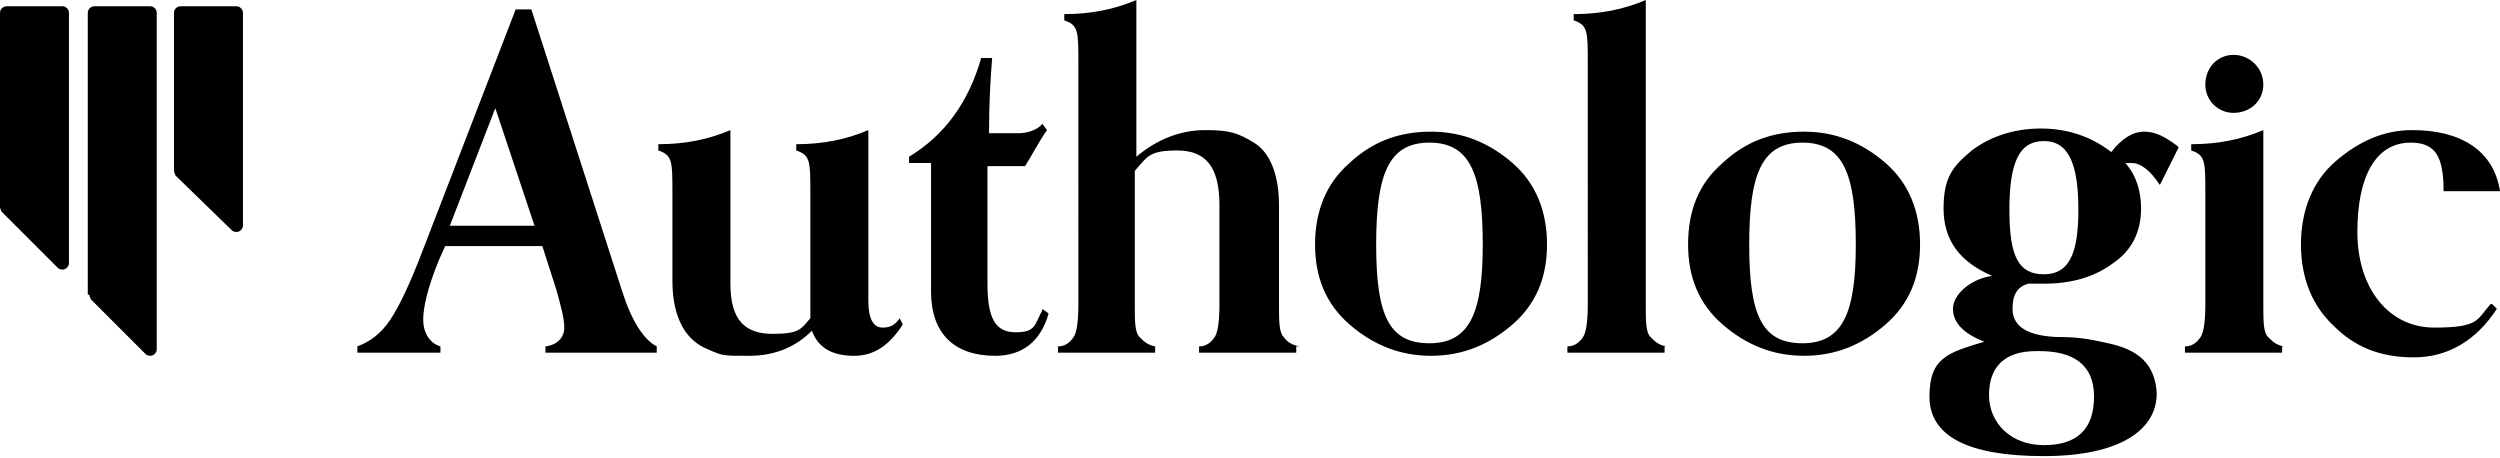 <?xml version="1.0" encoding="UTF-8"?>
<svg id="Warstwa_1" xmlns="http://www.w3.org/2000/svg" version="1.1" viewBox="0 0 159.5 29.2">
  <!-- Generator: Adobe Illustrator 29.4.0, SVG Export Plug-In . SVG Version: 2.1.0 Build 152)  -->
  <path d="M0,13.2V.8c0-.2.2-.4.4-.4h3.6c.2,0,.4.2.4.4v16c0,.2-.2.4-.4.4,0,0-.2,0-.3-.1L.1,13.5c0,0-.1-.2-.1-.3M11.1,10.8V.8c0-.2.2-.4.4-.4h3.6c.2,0,.4.2.4.4v13.6c0,.2-.2.4-.4.4,0,0-.2,0-.3-.1l-3.6-3.5c0,0-.1-.2-.1-.3M5.6,18.8V.8c0-.2.2-.4.4-.4h3.6c.2,0,.4.2.4.4v21.5c0,.2-.2.4-.4.4,0,0-.2,0-.3-.1l-3.5-3.5c0,0-.1-.2-.1-.3M41.9,22.1v.4c-.8,0-1.9,0-3.2,0s-3.1,0-3.9,0v-.4c.8-.1,1.2-.6,1.2-1.2s-.2-1.3-.5-2.4l-.9-2.8c-.7,0-1.8,0-3.2,0s-2.4,0-3,0l-.4.9c-.7,1.7-1,3-1,3.8s.4,1.5,1.1,1.7v.4c-.9,0-1.9,0-3,0s-1.5,0-2.3,0v-.4c.8-.3,1.5-.8,2.1-1.7s1.3-2.4,2.1-4.5L32.9.6h1l5.8,18c.6,1.9,1.4,3.1,2.2,3.5M34.1,14.4l-2.5-7.5-2.9,7.5c.4,0,1.2,0,2.5,0s2.2,0,2.8,0M57.4,20.3l.2.4c-.9,1.4-1.9,2-3.1,2-1.4,0-2.3-.5-2.7-1.6-1,1-2.3,1.6-4,1.6s-1.7,0-2.6-.4c-1.3-.5-2.3-1.8-2.3-4.4v-5.6c0-2,0-2.4-.9-2.7v-.4c1.7,0,3.2-.3,4.6-.9v9.8c0,2.4,1,3.2,2.7,3.2s1.8-.3,2.4-1c0-.1,0-.4,0-.6v-7.4c0-2,0-2.4-.9-2.7v-.4c1.7,0,3.2-.3,4.6-.9v10.9c0,1.1.3,1.7.9,1.7s.8-.2,1.2-.7M66.5,19.7l.4.3c-.5,1.8-1.7,2.7-3.4,2.7-2.6,0-4.1-1.4-4.1-4.1v-8.2h-1.4v-.4c2.3-1.4,3.8-3.5,4.6-6.3h.7c-.1,1.2-.2,2.8-.2,4.8h.9c.4,0,.8,0,1,0,.5,0,1.2-.2,1.5-.6l.3.4c-.5.7-.9,1.5-1.4,2.3h-2.4v7.5c0,2.2.5,3.1,1.8,3.1s1.2-.5,1.7-1.4M82.7,22.1v.4c-1,0-2.1,0-3.1,0-1.2,0-2.2,0-3.1,0v-.4c.5,0,.8-.3,1-.6.2-.3.3-1,.3-2.1v-6.3c0-2.5-.9-3.5-2.7-3.5s-1.9.4-2.7,1.3v8.5c0,1.1,0,1.8.3,2.1s.5.5,1,.6v.4c-.9,0-1.9,0-3.1,0s-2.2,0-3.1,0v-.4c.5,0,.8-.3,1-.6.2-.3.3-1,.3-2.1V4c0-2,0-2.4-.9-2.7v-.4c1.7,0,3.2-.3,4.6-.9v10c1.3-1.1,2.8-1.7,4.4-1.7s2.1.2,3.1.8c1,.6,1.6,2,1.6,4v6.3c0,1.1,0,1.8.3,2.1.2.3.5.5,1,.6M98.7,15.6c0,2.1-.7,3.8-2.2,5.1-1.5,1.3-3.2,2-5.2,2s-3.7-.7-5.2-2c-1.5-1.3-2.2-3-2.2-5.1s.7-3.9,2.2-5.2c1.5-1.4,3.2-2,5.2-2s3.7.7,5.2,2c1.5,1.3,2.2,3.1,2.2,5.2M94.6,15.6c0-4.5-.8-6.5-3.4-6.5s-3.4,2-3.4,6.5.8,6.3,3.4,6.3,3.4-2,3.4-6.3M106.2,22.1v.4c-.9,0-1.9,0-3.1,0s-2.2,0-3.1,0v-.4c.5,0,.8-.3,1-.6.2-.3.3-1,.3-2.1V4c0-2,0-2.4-.9-2.7v-.4c1.7,0,3.2-.3,4.6-.9v19.4c0,1.1,0,1.8.3,2.1s.5.5,1,.6M122.5,15.6c0,2.1-.7,3.8-2.2,5.1-1.5,1.3-3.2,2-5.2,2s-3.7-.7-5.2-2c-1.5-1.3-2.2-3-2.2-5.1,0-2.2.7-3.9,2.2-5.2,1.5-1.4,3.2-2,5.2-2s3.7.7,5.2,2c1.5,1.3,2.2,3.1,2.2,5.2M118.4,15.6c0-4.5-.8-6.5-3.4-6.5s-3.4,2-3.4,6.5.8,6.3,3.4,6.3,3.4-2,3.4-6.3M139,9.4l-1.2,2.4c-.6-.9-1.2-1.4-1.8-1.4s-.2,0-.4,0c.7.8,1,1.8,1,2.9,0,1.5-.6,2.7-1.8,3.5-1.2.9-2.7,1.3-4.4,1.3s-.8,0-1,0c-.7.2-1,.7-1,1.6s.6,1.7,2.8,1.8c1.3,0,2,.1,3.3.4,1.9.4,3,1.3,3.1,3.2,0,2.3-2.3,4-7.2,4s-7.3-1.3-7.3-3.8,1.2-2.8,3.5-3.5c-1.3-.5-2-1.2-2-2.1s1.1-1.9,2.5-2.1c-2.1-.9-3.1-2.3-3.1-4.3s.6-2.7,1.8-3.7c1.2-.9,2.7-1.4,4.4-1.4s3.2.5,4.5,1.5c.7-.9,1.4-1.3,2.1-1.3s1.3.3,2.1.9M130.2,22.4h-.3c-2,0-3,1-3,2.8s1.4,3.2,3.5,3.2,3.2-1,3.2-3.1-1.4-2.9-3.5-2.9M132.6,13.4c0-2.9-.6-4.4-2.2-4.4s-2.2,1.4-2.2,4.4.6,4.1,2.2,4.1,2.2-1.3,2.2-4.1M145.6,22.1v.4c-.9,0-1.9,0-3.1,0s-2.2,0-3.1,0v-.4c.5,0,.8-.3,1-.6.2-.3.3-1,.3-2.1v-7.1c0-2,0-2.4-.9-2.7v-.4c1.7,0,3.2-.3,4.6-.9v11.1c0,1.1,0,1.8.3,2.1s.5.5,1,.6M144.4,5.4c0,1-.8,1.8-1.9,1.8-1,0-1.8-.8-1.8-1.8,0,0,0,0,0,0,0-1.1.8-1.9,1.8-1.9s1.9.8,1.9,1.9M159,19.4l.3.3c-1.3,2-3.1,3.1-5.3,3.1s-3.8-.7-5.1-2c-1.4-1.3-2.1-3.1-2.1-5.2s.7-4,2.2-5.3,3.1-2,4.9-2c3.1,0,5.2,1.3,5.6,3.9h-3.6c0-2.2-.5-3.1-2.1-3.1-2.2,0-3.4,2.1-3.4,5.7s2,6.1,4.9,6.1,2.7-.5,3.6-1.5"/>
</svg>